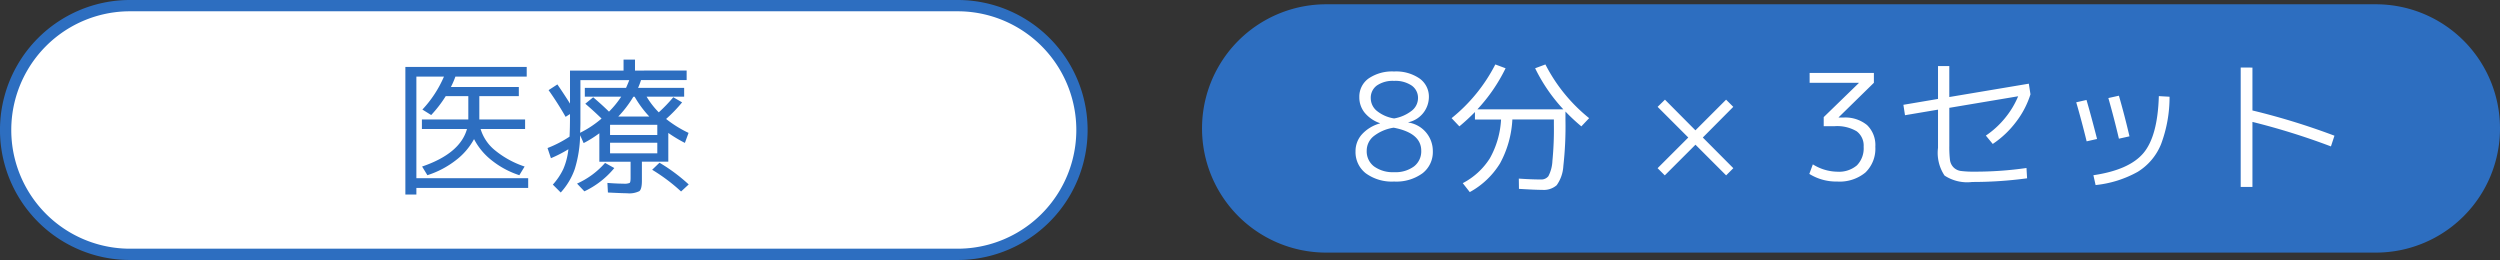 <svg xmlns="http://www.w3.org/2000/svg" width="221.5" height="23.034" viewBox="0 0 221.5 23.034">
  <rect x="0" y="0" width="221.5" height="23.034" fill="#333333" stroke="none"/>
  <g id="グループ_210" data-name="グループ 210" transform="translate(11926.5 5495.38)">
    <path id="パス_468" data-name="パス 468" d="M84.345,22.034H11.016A11.017,11.017,0,0,1,11.016,0H84.345a11.017,11.017,0,0,1,0,22.034" transform="translate(-11926 -5494.88)" fill="#fff" stroke="#2d6ec0" stroke-width="1"/>
    <path id="パス_485" data-name="パス 485" d="M2.7-4.68v-.845H6.812V-7.592h-2A10.825,10.825,0,0,1,3.523-5.915L2.743-6.4A10.1,10.1,0,0,0,4.654-9.321H2.21v9h9.906V.546H2.21v.585H1.235v-11.31H11.986v.858H5.668a7.316,7.316,0,0,1-.4.923h6.019v.806h-3.5v2.067h4.056v.845H7.9A3.858,3.858,0,0,0,9.178-2.788,8.233,8.233,0,0,0,11.8-1.352l-.468.767A7.769,7.769,0,0,1,8.885-1.9,5.73,5.73,0,0,1,7.319-3.783,5.889,5.889,0,0,1,5.694-1.9,8.129,8.129,0,0,1,3.185-.585l-.468-.767Q6.084-2.5,6.695-4.68Zm20.15-1.1a9.246,9.246,0,0,1-1.3-1.755h-.117A9.674,9.674,0,0,1,20.1-5.785ZM19.37-4.147h4.186v-.9H19.37Zm0,.689v.936h4.186v-.936Zm6.786-6.4v.845H22.113a5.721,5.721,0,0,1-.26.689h4.082v.78H22.607a7.333,7.333,0,0,0,1.079,1.391,13.568,13.568,0,0,0,1.287-1.339l.78.455a12.708,12.708,0,0,1-1.417,1.469,10.238,10.238,0,0,0,1.989,1.235L26-3.445a12,12,0,0,1-1.469-.884v2.548h-2.34v1.69q0,.728-.221.917a1.994,1.994,0,0,1-1.1.189q-.364,0-1.69-.065L19.136.1q.845.065,1.4.065A1.212,1.212,0,0,0,21.105.1q.085-.071.084-.449v-1.43H18.421V-4.3a9.886,9.886,0,0,1-1.391.871l-.312-.7a10.8,10.8,0,0,1-.475,3A6.014,6.014,0,0,1,15,.949l-.7-.7a5.66,5.66,0,0,0,.93-1.384,6,6,0,0,0,.448-1.749,11.068,11.068,0,0,1-1.547.793l-.3-.9A10.279,10.279,0,0,0,15.782-4q.039-.806.039-1.82v-.182l-.39.247a27.787,27.787,0,0,0-1.508-2.366l.78-.507q.624.91,1.118,1.7V-9.854h4.745v-.975H21.58v.975ZM17.134-7.54v-.78h3.653q.221-.507.286-.689H16.744v3.783q0,.338-.026.884a9.132,9.132,0,0,0,1.9-1.261q-.78-.754-1.443-1.313l.7-.572q.819.7,1.4,1.274A8.3,8.3,0,0,0,20.358-7.54Zm-.689,7.7a7.219,7.219,0,0,0,2.483-1.833l.819.455A7.656,7.656,0,0,1,17.095.845ZM23.1-1.066l.65-.624A15.435,15.435,0,0,1,26.338.234l-.676.624A15.825,15.825,0,0,0,23.1-1.066Z" transform="translate(-11891.819 -5479.273)" fill="#2d6ec0"/>
    <path id="パス_486" data-name="パス 486" d="M11,0h93a11,11,0,0,1,0,22H11A11,11,0,0,1,11,0Z" transform="translate(-11820 -5495)" fill="#2d6ec0"/>
    <path id="パス_487" data-name="パス 487" d="M1.755-9A3.689,3.689,0,0,1,4.017-9.62,3.659,3.659,0,0,1,6.273-9,1.969,1.969,0,0,1,7.1-7.345a2.31,2.31,0,0,1-1.82,2.223V-5.1A2.556,2.556,0,0,1,7.449-2.561,2.376,2.376,0,0,1,6.532-.6,3.941,3.941,0,0,1,4.017.13,3.913,3.913,0,0,1,1.508-.6,2.382,2.382,0,0,1,.6-2.561a2.209,2.209,0,0,1,.559-1.482,3.375,3.375,0,0,1,1.6-.975v-.026A3.01,3.01,0,0,1,1.41-5.967,2.154,2.154,0,0,1,.936-7.345,1.975,1.975,0,0,1,1.755-9ZM4.017-5.46a3.468,3.468,0,0,0,1.56-.682,1.421,1.421,0,0,0,.559-1.112,1.323,1.323,0,0,0-.559-1.118,2.568,2.568,0,0,0-1.56-.416,2.483,2.483,0,0,0-1.527.41A1.334,1.334,0,0,0,1.95-7.254a1.452,1.452,0,0,0,.539,1.125A3.219,3.219,0,0,0,4.017-5.46Zm-.039.819a3.783,3.783,0,0,0-1.787.767,1.644,1.644,0,0,0-.6,1.274,1.668,1.668,0,0,0,.65,1.391A2.826,2.826,0,0,0,4.017-.7a2.745,2.745,0,0,0,1.768-.513A1.685,1.685,0,0,0,6.422-2.6Q6.422-4.173,3.978-4.641ZM15.08.78l-.013-.91q1.131.078,1.95.078a.8.8,0,0,0,.67-.293A3.206,3.206,0,0,0,18.044-1.7a28.786,28.786,0,0,0,.13-3.2v-.468H14.495A9.049,9.049,0,0,1,13.4-1.475a7.192,7.192,0,0,1-2.678,2.541L10.1.273a6.244,6.244,0,0,0,2.4-2.2,7.862,7.862,0,0,0,.994-3.439H11.18v-.663A18.166,18.166,0,0,1,9.8-4.758l-.689-.728a14.665,14.665,0,0,0,3.874-4.758l.91.338a14.926,14.926,0,0,1-2.5,3.64h7.618a14.926,14.926,0,0,1-2.5-3.64l.91-.338a14.665,14.665,0,0,0,3.874,4.758l-.689.728A16.2,16.2,0,0,1,19.2-6.071v.741a31.488,31.488,0,0,1-.188,4.088,3.217,3.217,0,0,1-.592,1.7,1.744,1.744,0,0,1-1.287.41Q16.588.871,15.08.78ZM34.073-1.053l-.637.637L30.719-3.133,28-.416l-.637-.637L30.082-3.77,27.365-6.487l.65-.637,2.7,2.717,2.717-2.717.637.637-2.7,2.717Zm6.76-8.437h5.694v.871l-3.12,3.055v.026h.4a3.049,3.049,0,0,1,2.112.663,2.459,2.459,0,0,1,.735,1.924,2.93,2.93,0,0,1-.878,2.281,3.587,3.587,0,0,1-2.5.8,4.513,4.513,0,0,1-2.47-.676l.312-.845a4.2,4.2,0,0,0,2.158.65A2.461,2.461,0,0,0,45.019-1.3a2.152,2.152,0,0,0,.6-1.651A1.583,1.583,0,0,0,45-4.323a3.4,3.4,0,0,0-1.97-.449h-.949v-.806l3.107-3.016v-.026H40.833ZM60.1-.156a36.074,36.074,0,0,1-4.862.325A3.65,3.65,0,0,1,52.786-.4a3.617,3.617,0,0,1-.578-2.457V-6.24l-2.925.494-.143-.923,3.068-.52V-10.1h1v2.743l7.046-1.183L60.4-7.6a7.876,7.876,0,0,1-1.28,2.45A8.469,8.469,0,0,1,57.057-3.2l-.611-.741a7.773,7.773,0,0,0,1.7-1.554,7.639,7.639,0,0,0,1.163-1.93L53.209-6.4v3.367a9.592,9.592,0,0,0,.058,1.242,1.146,1.146,0,0,0,.319.669,1.135,1.135,0,0,0,.657.318,9.135,9.135,0,0,0,1.215.059,31.869,31.869,0,0,0,4.589-.325ZM72.722-7.384a11.841,11.841,0,0,1-.754,4.206A5.139,5.139,0,0,1,69.908-.734,9.689,9.689,0,0,1,66.17.442l-.195-.871Q69.16-.9,70.415-2.4t1.358-5.038Zm-8.268.494.91-.208q.4,1.365.936,3.458l-.923.208Q64.935-5.239,64.454-6.89ZM67.3-7.267l.936-.208q.52,1.807.936,3.6l-.936.208Q67.795-5.538,67.3-7.267Zm12.766-2.7v3.8a61.511,61.511,0,0,1,7.267,2.236l-.312.949a61.6,61.6,0,0,0-6.955-2.171V.611h-1.04V-9.971Z" transform="translate(-11807 -5479.426)" fill="#fff"/>
  </g>
</svg>
